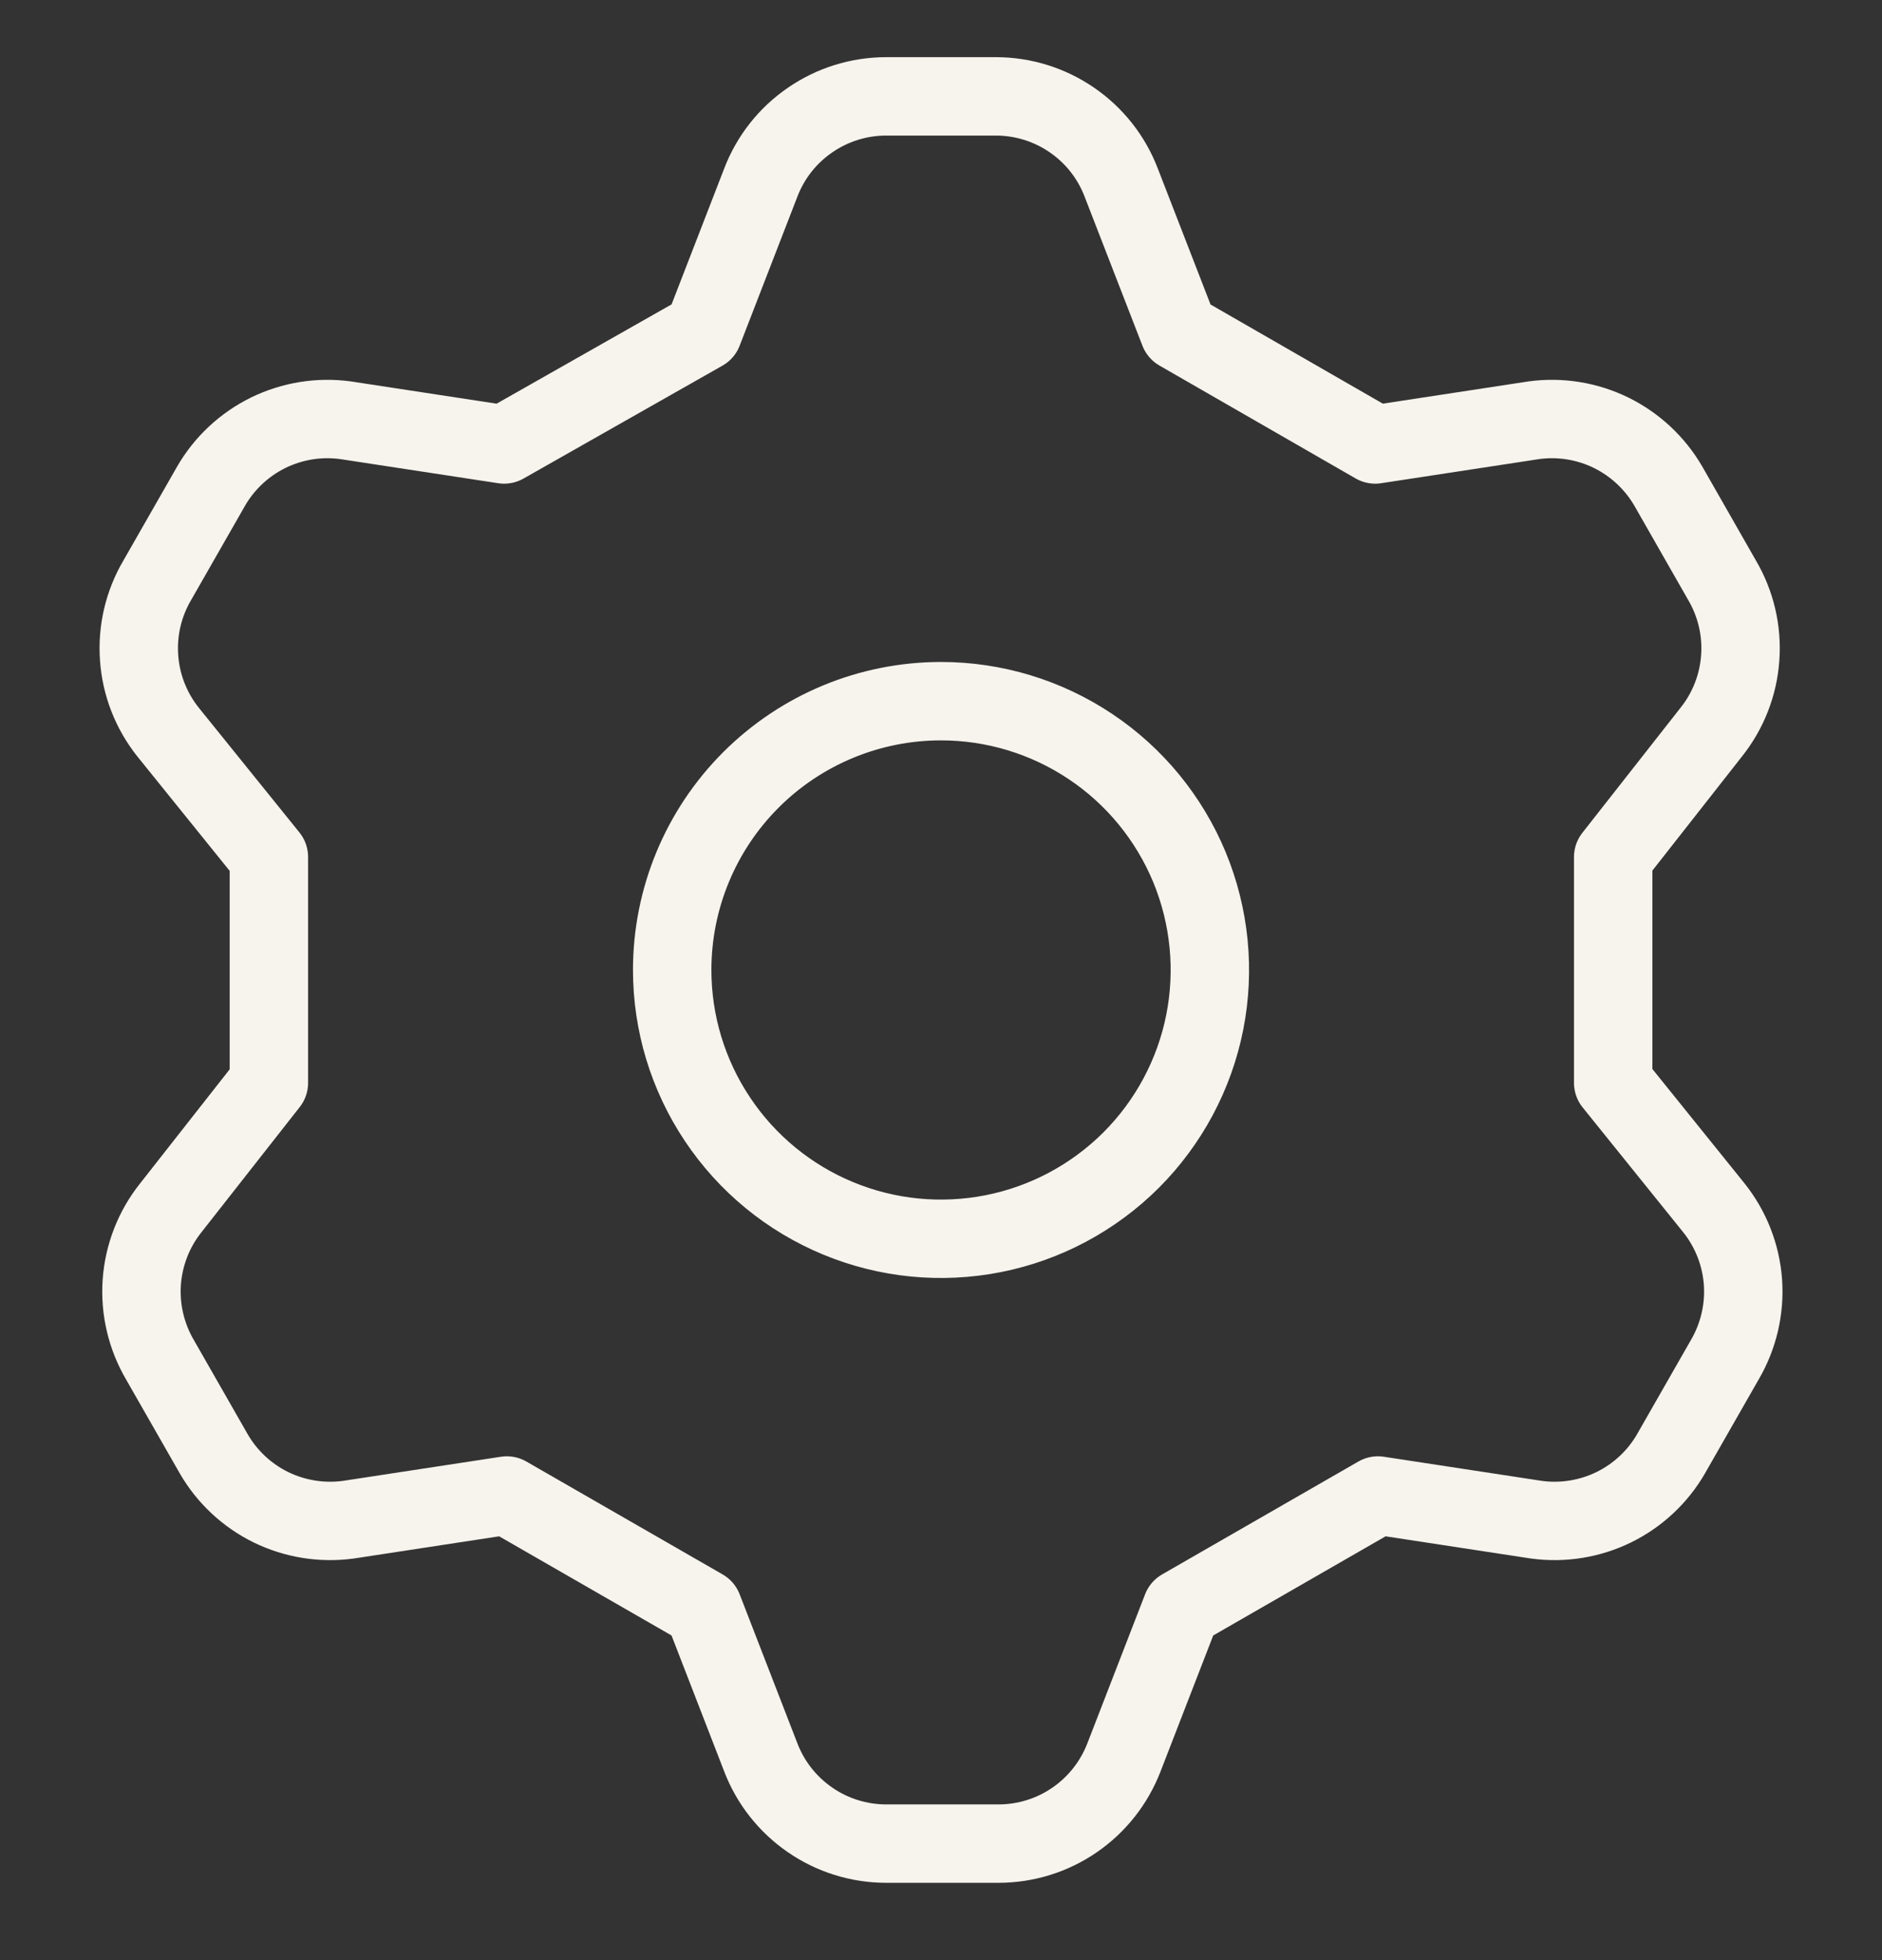 <svg width="24" height="25" viewBox="0 0 24 25" fill="none" xmlns="http://www.w3.org/2000/svg">
<rect x="0" y="0" width="24" height="25" fill="#333333" stroke="none"/>
<g clip-path="url(#clip0_236_4833)">
<path d="M8.966 4.229L9.703 2.326C9.827 2.003 10.046 1.726 10.331 1.531C10.615 1.335 10.952 1.23 11.297 1.229H12.703C13.049 1.23 13.385 1.335 13.67 1.531C13.954 1.726 14.173 2.003 14.297 2.326L15.035 4.229L17.537 5.669L19.56 5.36C19.897 5.314 20.24 5.37 20.545 5.519C20.85 5.669 21.104 5.906 21.275 6.2L21.96 7.4C22.136 7.699 22.217 8.044 22.192 8.39C22.168 8.736 22.039 9.066 21.823 9.337L20.572 10.931V13.811L21.857 15.406C22.073 15.677 22.202 16.007 22.227 16.353C22.251 16.699 22.17 17.044 21.995 17.343L21.309 18.543C21.139 18.837 20.885 19.074 20.579 19.224C20.274 19.373 19.931 19.428 19.595 19.383L17.572 19.074L15.069 20.514L14.332 22.417C14.207 22.739 13.989 23.016 13.704 23.212C13.42 23.408 13.083 23.513 12.737 23.514H11.297C10.952 23.513 10.615 23.408 10.331 23.212C10.046 23.016 9.827 22.739 9.703 22.417L8.966 20.514L6.463 19.074L4.44 19.383C4.103 19.428 3.761 19.373 3.455 19.224C3.15 19.074 2.896 18.837 2.726 18.543L2.04 17.343C1.865 17.044 1.784 16.699 1.808 16.353C1.833 16.007 1.961 15.677 2.177 15.406L3.429 13.811V10.931L2.143 9.337C1.927 9.066 1.798 8.736 1.774 8.39C1.749 8.044 1.83 7.699 2.006 7.4L2.692 6.2C2.862 5.906 3.116 5.669 3.421 5.519C3.726 5.37 4.069 5.314 4.406 5.36L6.429 5.669L8.966 4.229ZM8.572 12.371C8.572 13.05 8.773 13.712 9.15 14.276C9.526 14.84 10.062 15.28 10.688 15.539C11.315 15.799 12.004 15.866 12.669 15.734C13.334 15.602 13.945 15.275 14.425 14.796C14.904 14.316 15.231 13.705 15.363 13.04C15.495 12.375 15.427 11.686 15.168 11.059C14.908 10.433 14.469 9.897 13.905 9.521C13.341 9.144 12.678 8.943 12 8.943C11.091 8.943 10.219 9.304 9.576 9.947C8.933 10.59 8.572 11.462 8.572 12.371V12.371Z" stroke="#F7F3ED" stroke-linecap="round" stroke-linejoin="round"/>
</g>
<defs>
<clipPath id="clip0_236_4833">
<rect width="24" height="24" fill="white" transform="translate(0 0.371)"/>
</clipPath>
</defs>
</svg>